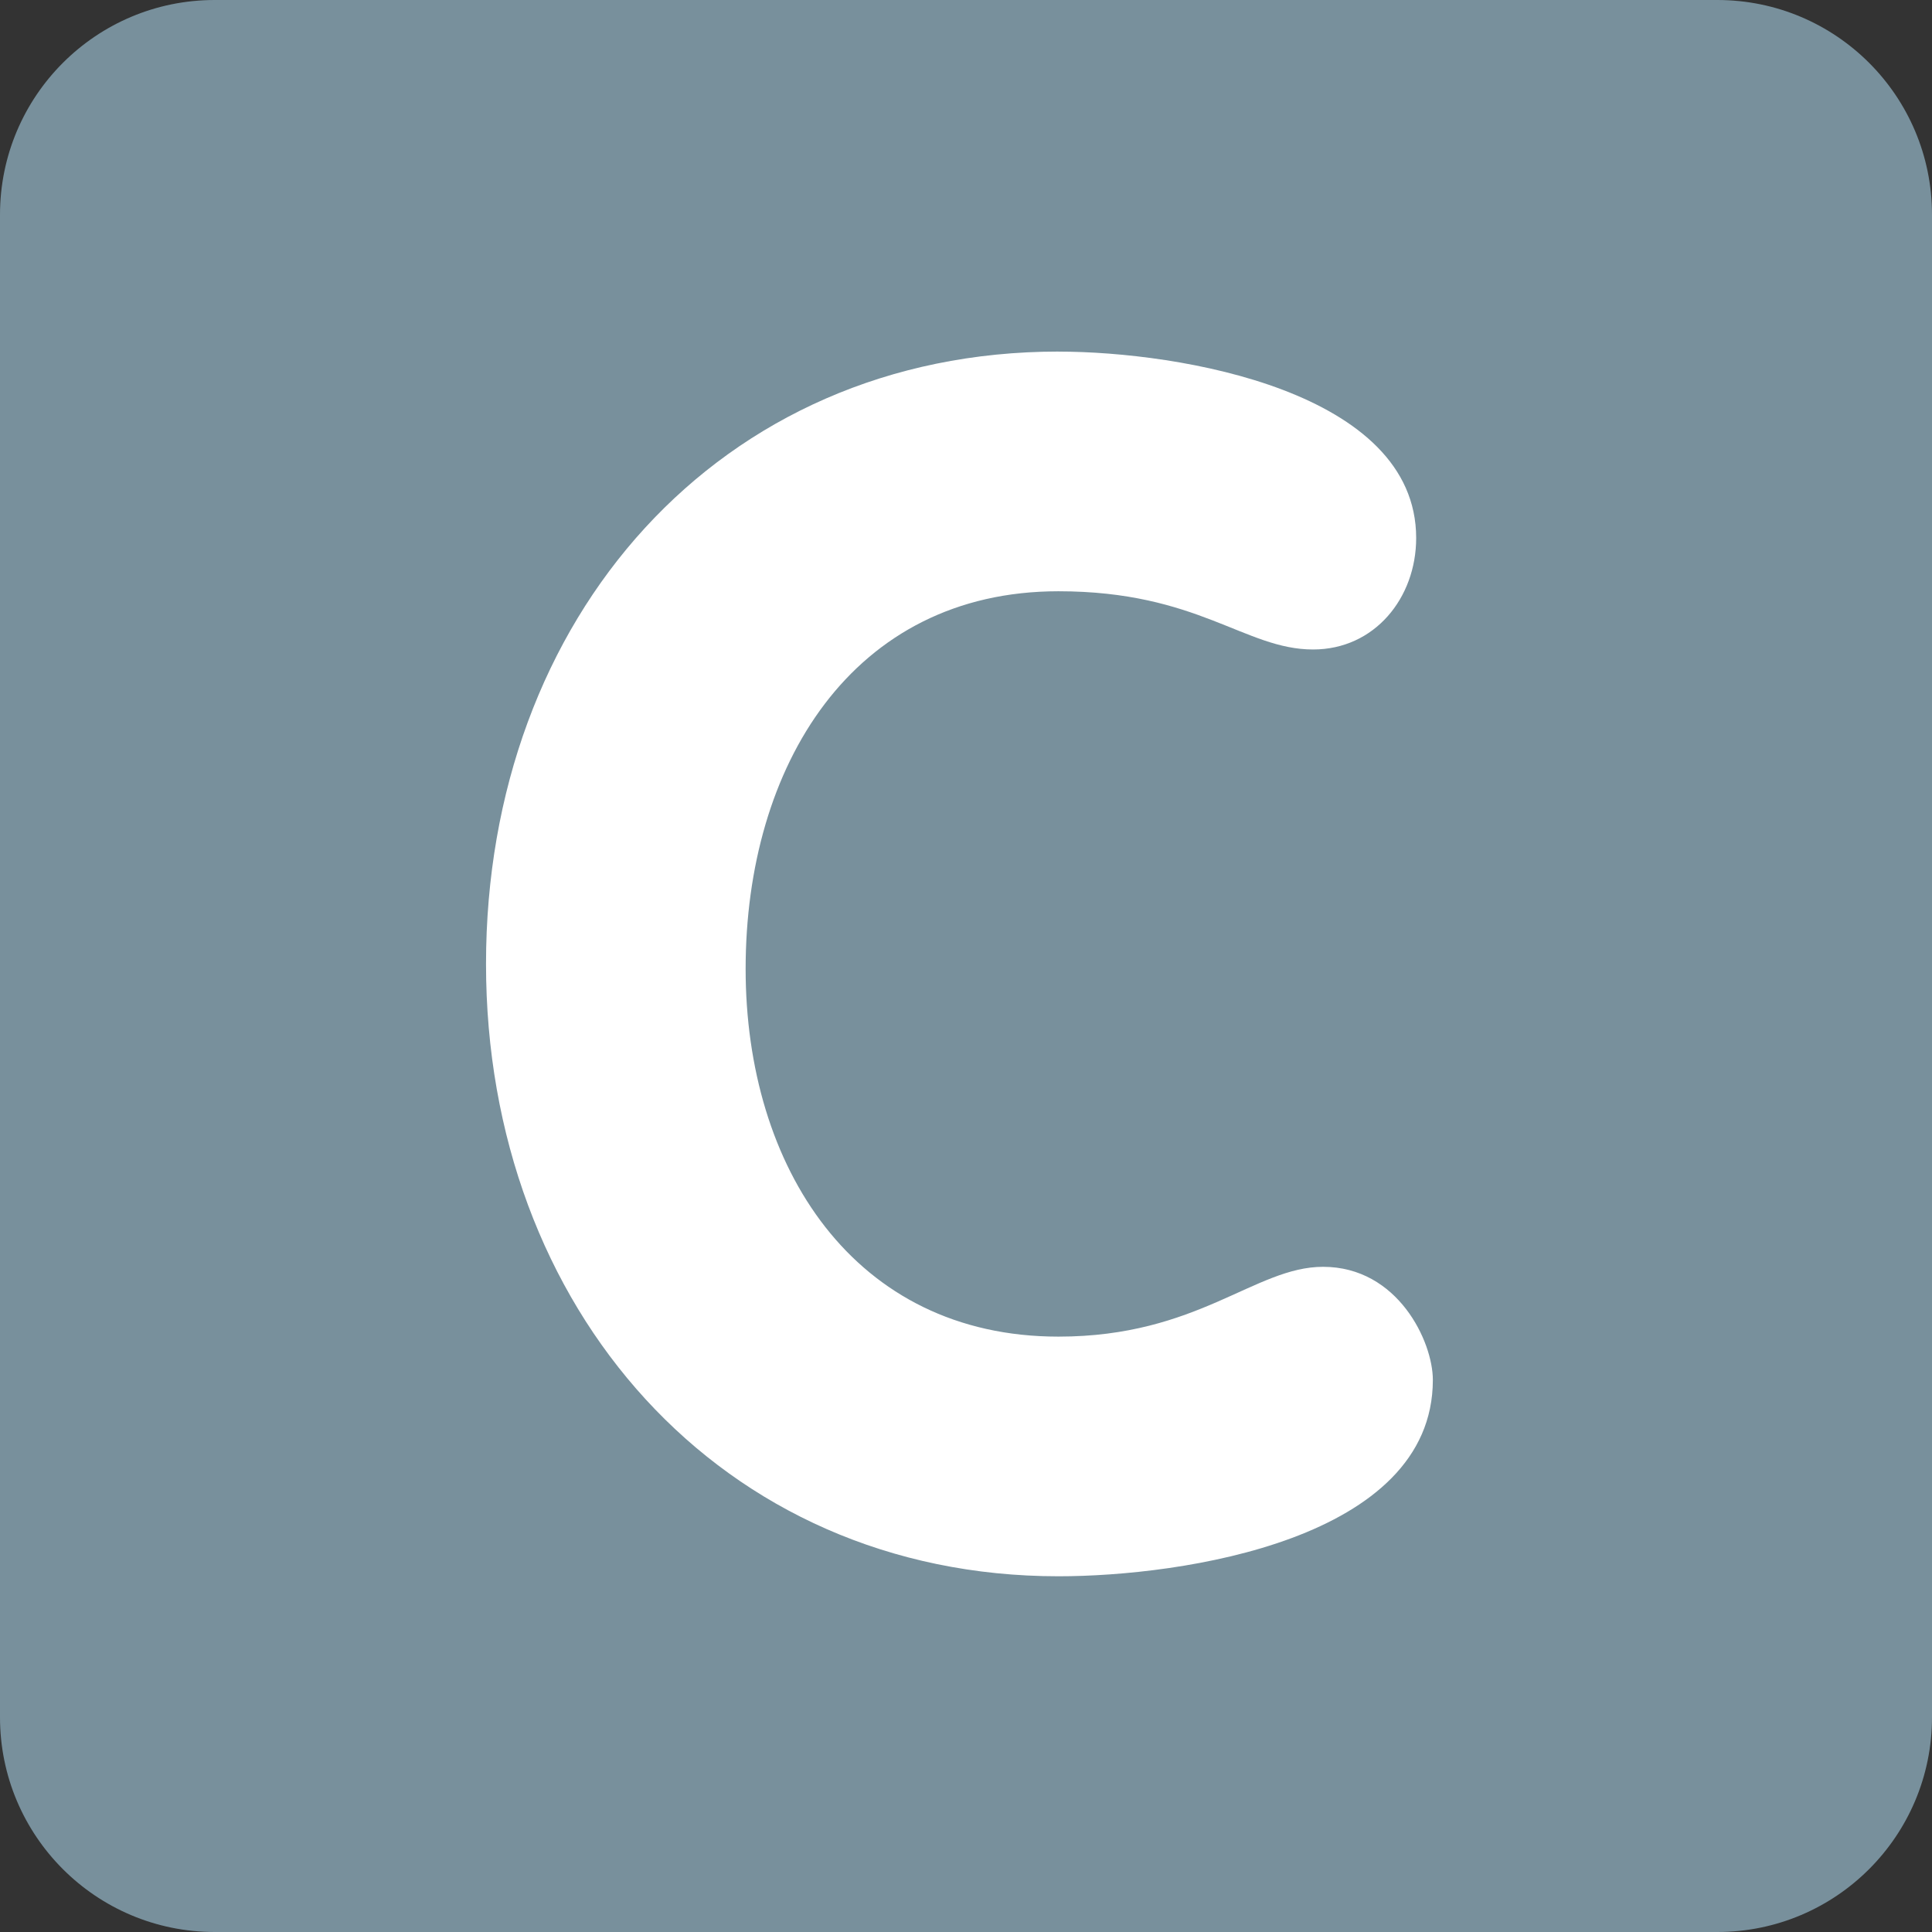 <svg xmlns="http://www.w3.org/2000/svg" viewBox="0 0 512 512" enable-background="new 0 0 512 512" width="200px" height="200px"><rect x="0" y="0" width="512" height="512" fill="#333333" stroke="none"/><path fill="#78909c" d="M512 455.1c0 31.43-25.47 56.9-56.9 56.9H56.9C25.46 512 0 486.53 0 455.1V56.9C0 25.46 25.47 0 56.9 0h398.2C486.54 0 512 25.47 512 56.9v398.2z"/><path fill="#fff" d="M280.5 93.18c32.2 0 94.8 10.58 94.8 49.4 0 15.87-11 29.54-27.33 29.54-18.07 0-30.42-15.43-67.47-15.43-54.66 0-82.9 46.3-82.9 100.08 0 52.47 28.66 97.45 82.9 97.45 37.05 0 52.03-18.5 70.12-18.5 19.85 0 29.1 19.83 29.1 29.97 0 42.34-66.58 52.04-99.22 52.04-89.5 0-151.7-71-151.7-162.28 0-91.72 61.75-162.28 151.7-162.28"/></svg>